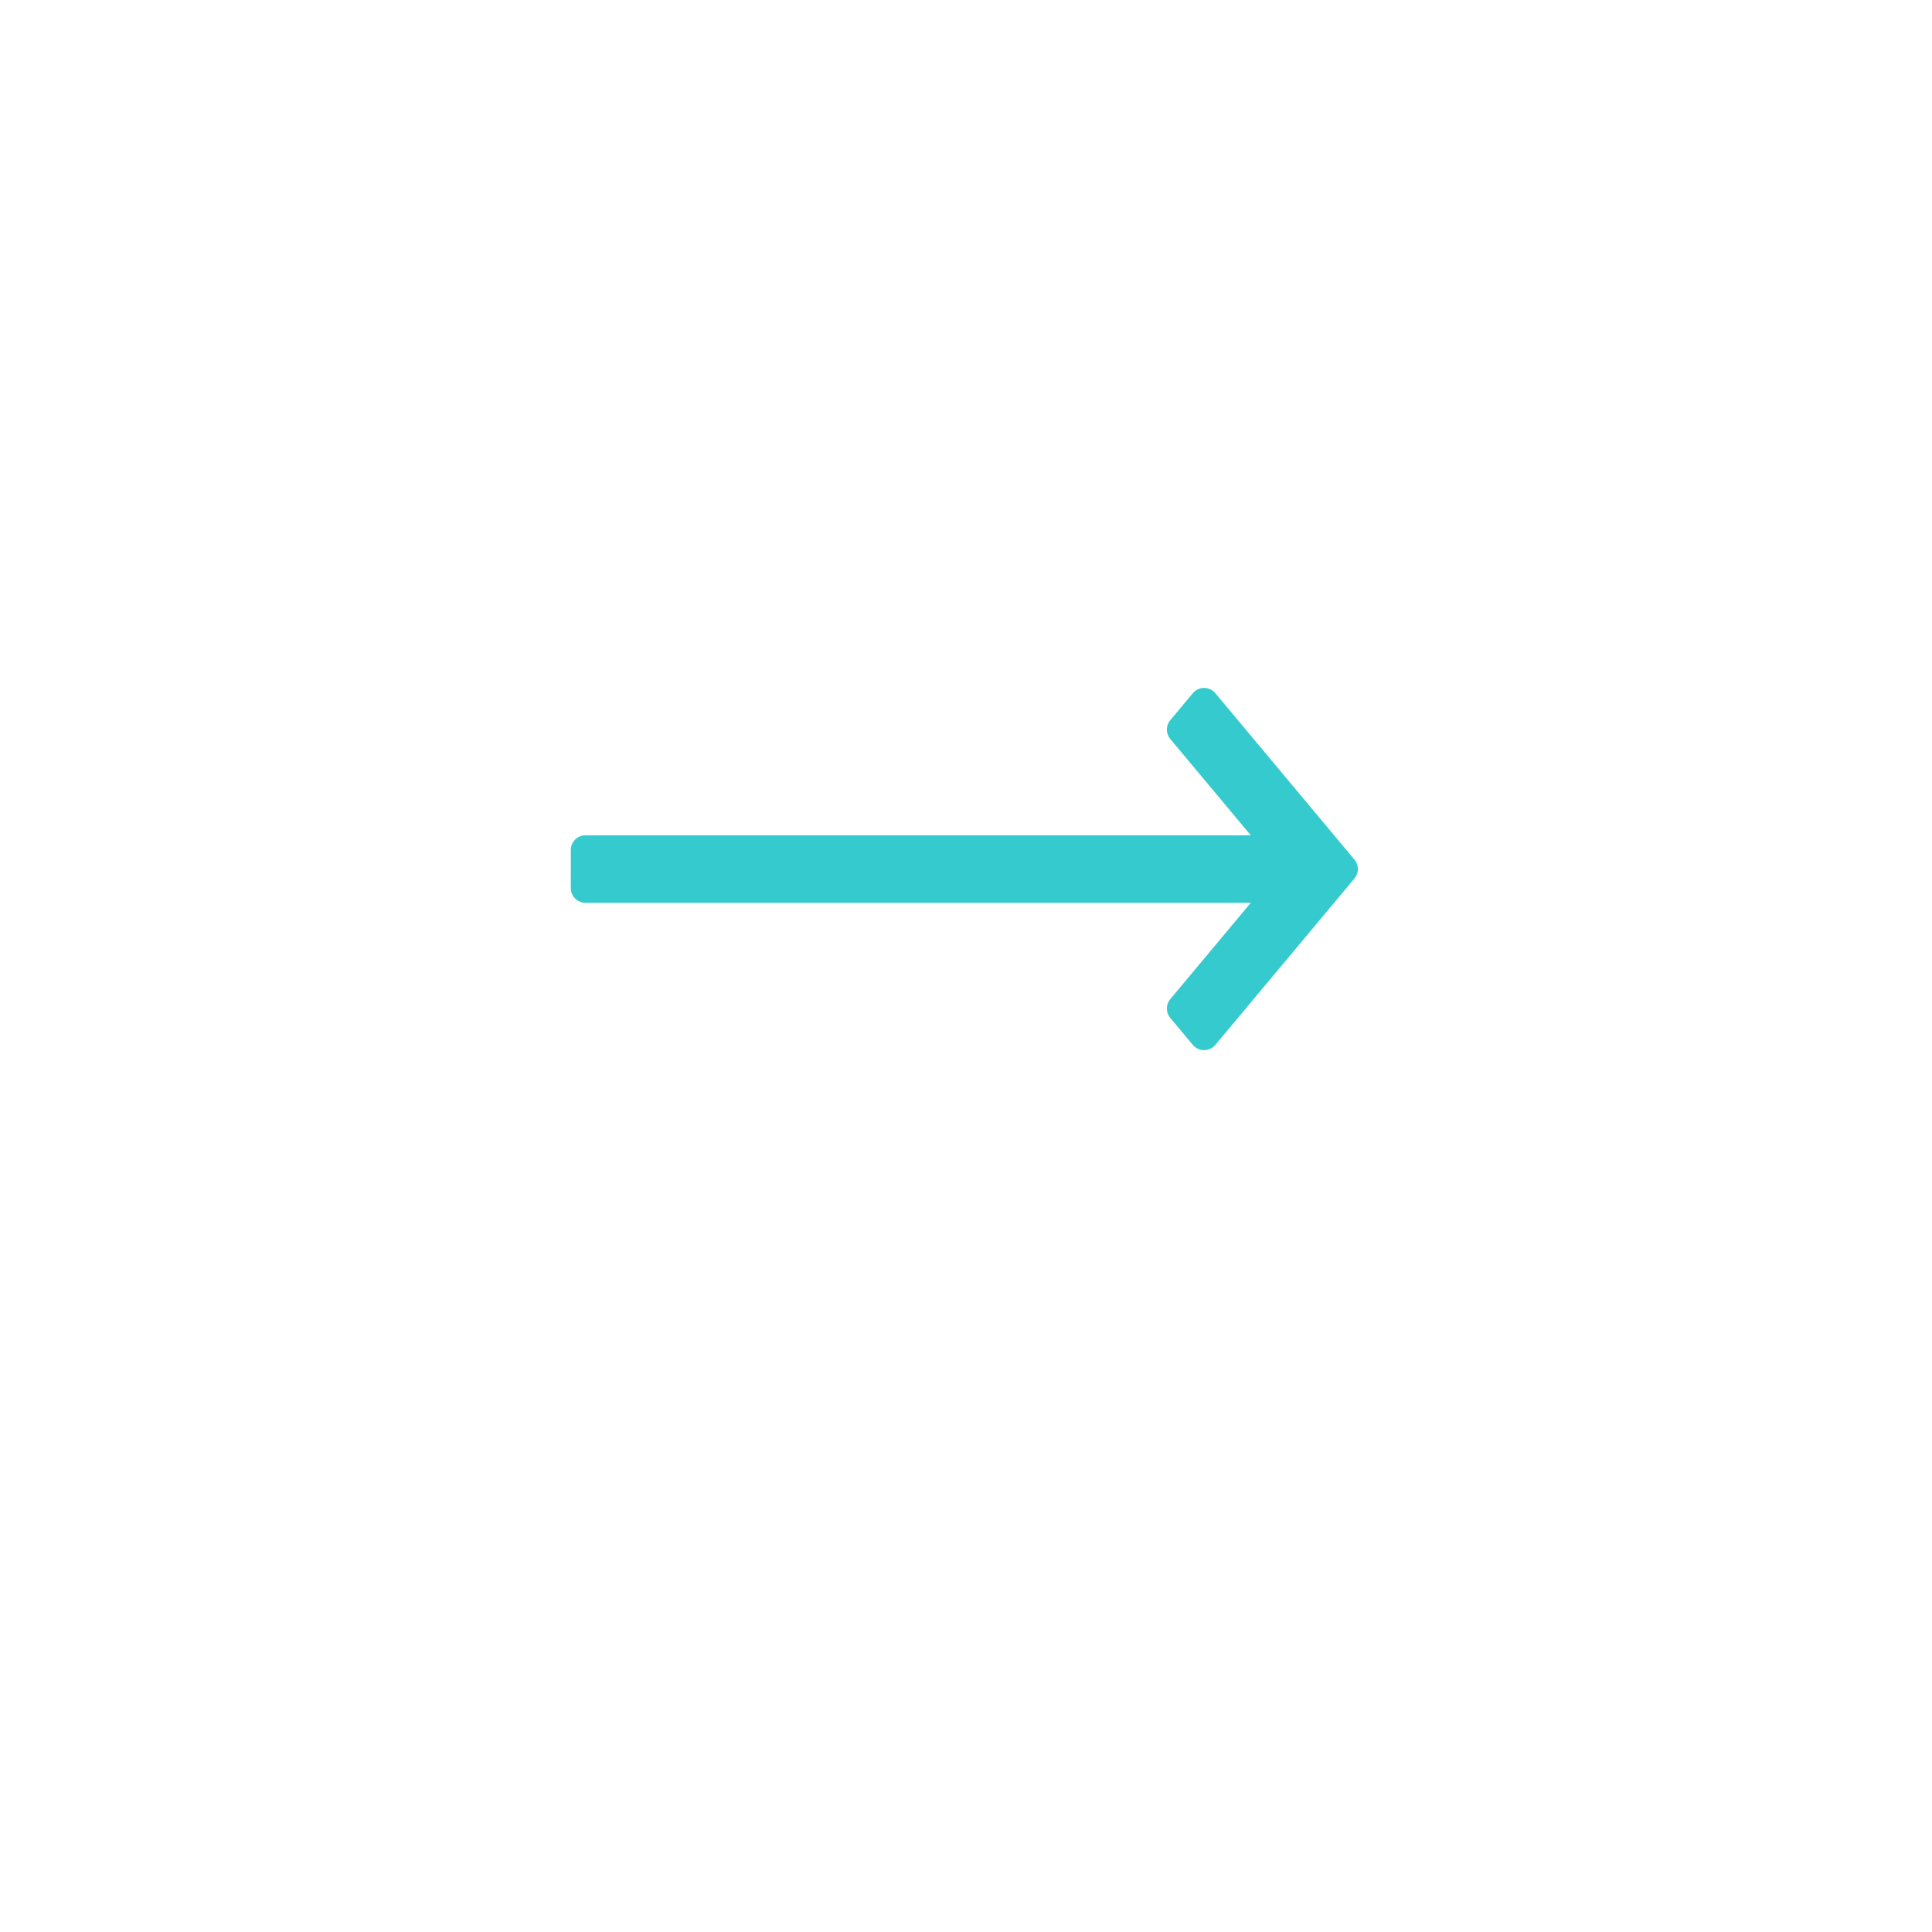 <svg xmlns="http://www.w3.org/2000/svg" xmlns:xlink="http://www.w3.org/1999/xlink" width="66" height="66" viewBox="0 0 66 66">
  <defs>
    <filter id="Retângulo_265" x="0" y="0" width="66" height="66" filterUnits="userSpaceOnUse">
      <feOffset dy="3" input="SourceAlpha"/>
      <feGaussianBlur stdDeviation="3" result="blur"/>
      <feFlood flood-opacity="0.161"/>
      <feComposite operator="in" in2="blur"/>
      <feComposite in="SourceGraphic"/>
    </filter>
  </defs>
  <g id="Grupo_825" data-name="Grupo 825" transform="translate(-4223 -2154)">
    <g transform="matrix(1, 0, 0, 1, 4223, 2154)" filter="url(#Retângulo_265)">
      <rect id="Retângulo_265-2" data-name="Retângulo 265" width="48" height="48" rx="11" transform="translate(9 6)" fill="#fff"/>
    </g>
    <g id="bf93e0f52299f770407f7841efb97994" transform="translate(4243 2178)" fill="#35cbce" stroke-linecap="round" stroke-linejoin="round">
      <path d="M 21.133 11.766 L 20.942 11.536 L 20.17 10.613 L 20.036 10.452 L 20.169 10.292 L 23.262 6.591 L 3.515624939609552e-06 6.591 L -0.25 6.591 L -0.25 6.341 L -0.25 5.035 L -0.25 4.785 L 3.515624939609552e-06 4.785 L 23.262 4.785 L 20.169 1.084 L 20.036 0.924 L 20.17 0.763 L 20.942 -0.16 L 21.133 -0.39 L 21.325 -0.16 L 26.079 5.528 L 26.213 5.688 L 26.079 5.848 L 21.325 11.536 L 21.133 11.766 Z" stroke="none"/>
      <path d="M 21.133 -1.9073486328125e-06 L 20.361 0.924 L 23.797 5.035 L 3.814697265625e-06 5.035 L 3.814697265625e-06 6.341 L 23.797 6.341 L 20.361 10.452 L 21.133 11.376 L 25.887 5.688 L 21.133 -1.9073486328125e-06 M 21.133 -0.5 C 21.281 -0.5 21.422 -0.434 21.517 -0.321 L 26.271 5.367 C 26.426 5.553 26.426 5.823 26.271 6.009 L 21.517 11.697 C 21.422 11.81 21.281 11.876 21.133 11.876 C 20.985 11.876 20.845 11.81 20.75 11.697 L 19.978 10.773 C 19.823 10.587 19.823 10.317 19.978 10.132 L 22.728 6.841 L 3.814697265625e-06 6.841 C -0.276 6.841 -0.5 6.617 -0.5 6.341 L -0.5 5.035 C -0.5 4.759 -0.276 4.535 3.814697265625e-06 4.535 L 22.728 4.535 L 19.978 1.244 C 19.823 1.059 19.823 0.789 19.978 0.603 L 20.75 -0.321 C 20.845 -0.434 20.985 -0.5 21.133 -0.5 Z" stroke="none" fill="#35cbce"/>
    </g>
  </g>
</svg>
